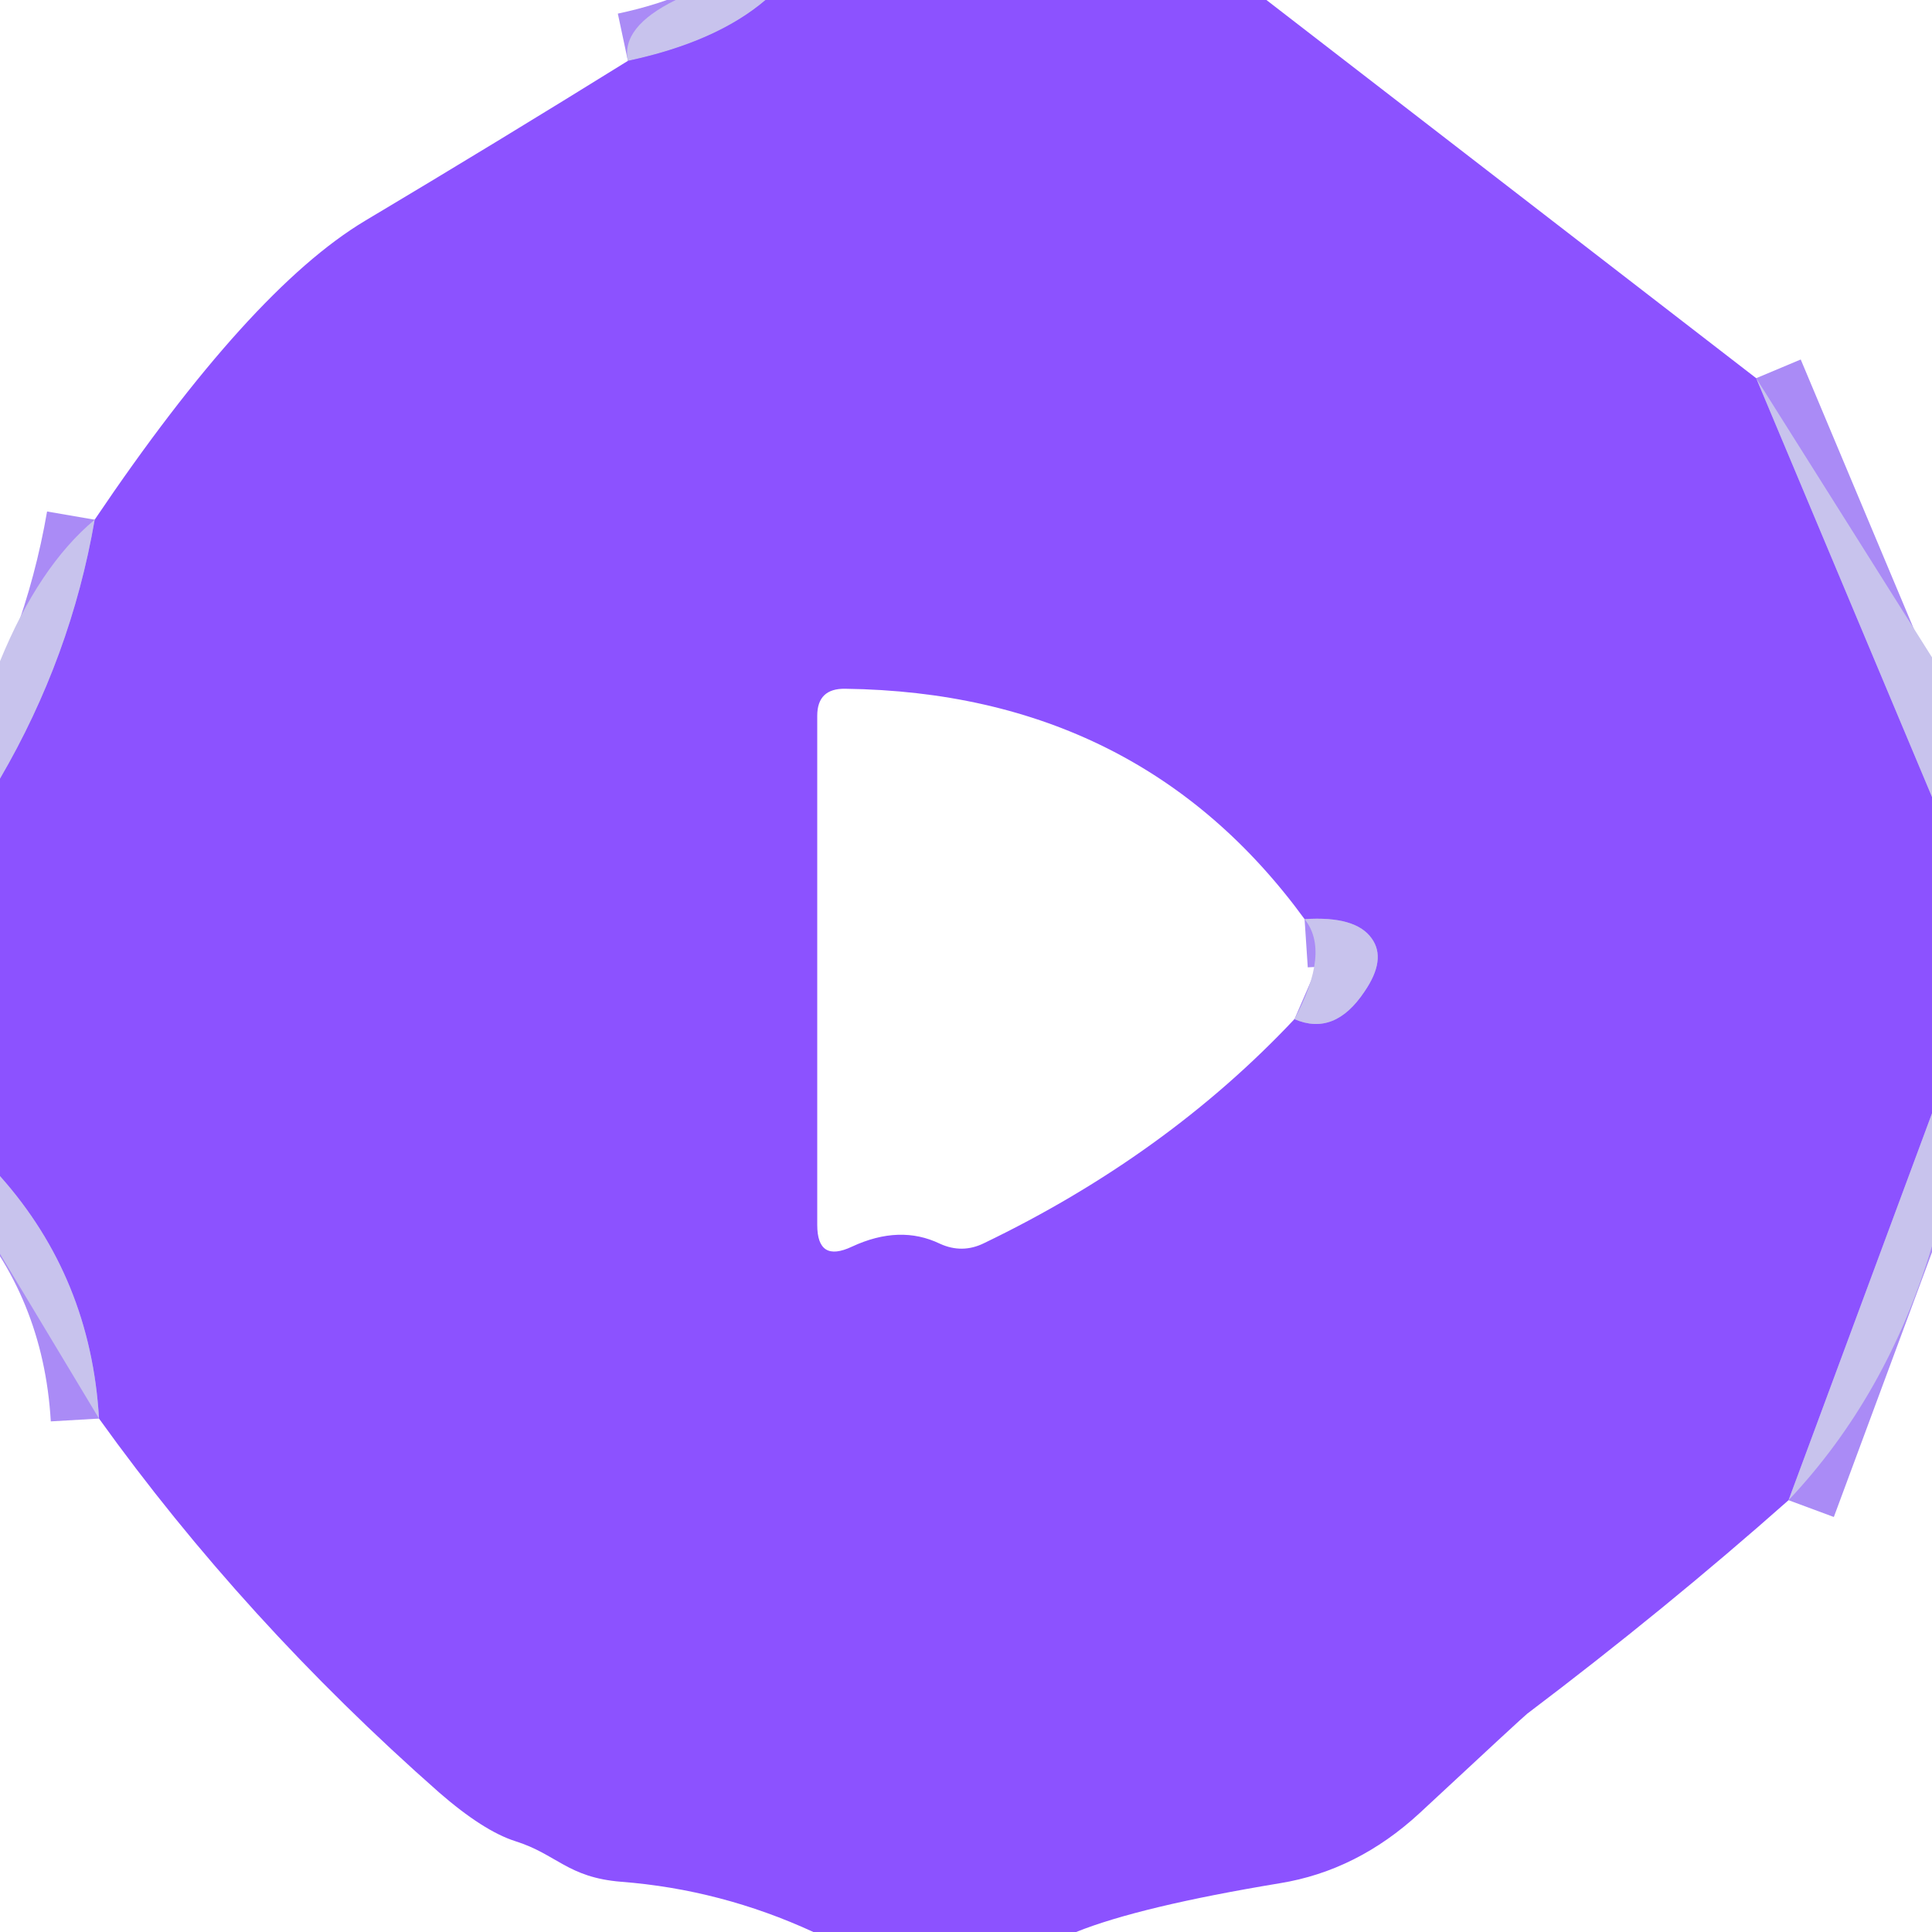 <?xml version="1.0" encoding="UTF-8" standalone="no"?>
<!DOCTYPE svg PUBLIC "-//W3C//DTD SVG 1.1//EN" "http://www.w3.org/Graphics/SVG/1.1/DTD/svg11.dtd">
<svg xmlns="http://www.w3.org/2000/svg" version="1.1" viewBox="0.00 0.00 40.00 40.00">
<g stroke-width="2.00" fill="none" stroke-linecap="butt">
<path stroke="#aa8bf6" vector-effect="non-scaling-stroke" d="
  M 15.85 0.00
  Q 14.83 0.87 13.00 1.26"
/>
<path stroke="#aa8bf6" vector-effect="non-scaling-stroke" d="
  M 36.36 7.83
  L 40.00 16.50"
/>
<path stroke="#aa8bf6" vector-effect="non-scaling-stroke" d="
  M 40.00 23.05
  L 37.03 31.06"
/>
<path stroke="#aa8bf6" vector-effect="non-scaling-stroke" d="
  M 2.05 29.37
  Q 1.88 26.46 0.00 24.35"
/>
<path stroke="#aa8bf6" vector-effect="non-scaling-stroke" d="
  M 0.00 16.12
  Q 1.47 13.60 1.96 10.76"
/>
<path stroke="#aa8bf6" vector-effect="non-scaling-stroke" d="
  M 26.80 21.10
  Q 27.63 21.46 28.25 20.53
  Q 28.71 19.86 28.40 19.43
  Q 28.07 18.96 27.01 19.03"
/>
</g>
<path fill="#c8c3ed" d="
  M 15.85 0.00
  Q 14.83 0.87 13.00 1.26
  Q 12.85 0.56 13.99 0.00
  L 15.85 0.00
  Z"
/>
<path fill="#8c52ff" d="
  M 26.22 0.00
  L 36.36 7.83
  L 40.00 16.50
  L 40.00 23.05
  L 37.03 31.06
  Q 34.49 33.31 31.62 35.48
  Q 31.54 35.54 29.39 37.54
  Q 28.10 38.73 26.50 38.99
  Q 23.60 39.47 22.28 40.00
  L 16.84 40.00
  Q 14.93 39.12 12.86 38.96
  C 11.75 38.87 11.53 38.39 10.67 38.12
  Q 10.01 37.91 9.09 37.11
  Q 5.05 33.55 2.05 29.37
  Q 1.88 26.46 0.00 24.35
  L 0.00 16.12
  Q 1.47 13.60 1.96 10.76
  Q 5.17 6.00 7.56 4.57
  Q 10.31 2.93 13.00 1.26
  Q 14.83 0.87 15.85 0.00
  L 26.22 0.00
  Z
  M 26.80 21.10
  Q 27.63 21.46 28.25 20.53
  Q 28.71 19.86 28.40 19.43
  Q 28.07 18.96 27.01 19.03
  Q 23.59 14.34 17.50 14.26
  Q 16.92 14.25 16.92 14.82
  L 16.92 25.36
  Q 16.92 26.15 17.64 25.81
  Q 18.63 25.35 19.46 25.75
  Q 19.92 25.96 20.37 25.74
  Q 24.15 23.92 26.80 21.10
  Z"
/>
<path fill="#c8c3ed" d="
  M 36.36 7.83
  L 40.00 13.61
  L 40.00 16.50
  L 36.36 7.83
  Z"
/>
<path fill="#c8c3ed" d="
  M 1.96 10.76
  Q 1.47 13.60 0.00 16.12
  L 0.00 13.69
  Q 0.80 11.73 1.96 10.76
  Z"
/>
<path fill="#c8c3ed" d="
  M 26.80 21.10
  Q 27.55 19.70 27.01 19.03
  Q 28.07 18.96 28.40 19.43
  Q 28.71 19.86 28.25 20.53
  Q 27.63 21.46 26.80 21.10
  Z"
/>
<path fill="#c8c3ed" d="
  M 40.00 23.05
  L 40.00 25.80
  Q 39.07 28.90 37.03 31.06
  L 40.00 23.05
  Z"
/>
<path fill="#c8c3ed" d="
  M 2.05 29.37
  L 0.00 25.96
  L 0.00 24.35
  Q 1.88 26.46 2.05 29.37
  Z"
/>
</svg>
